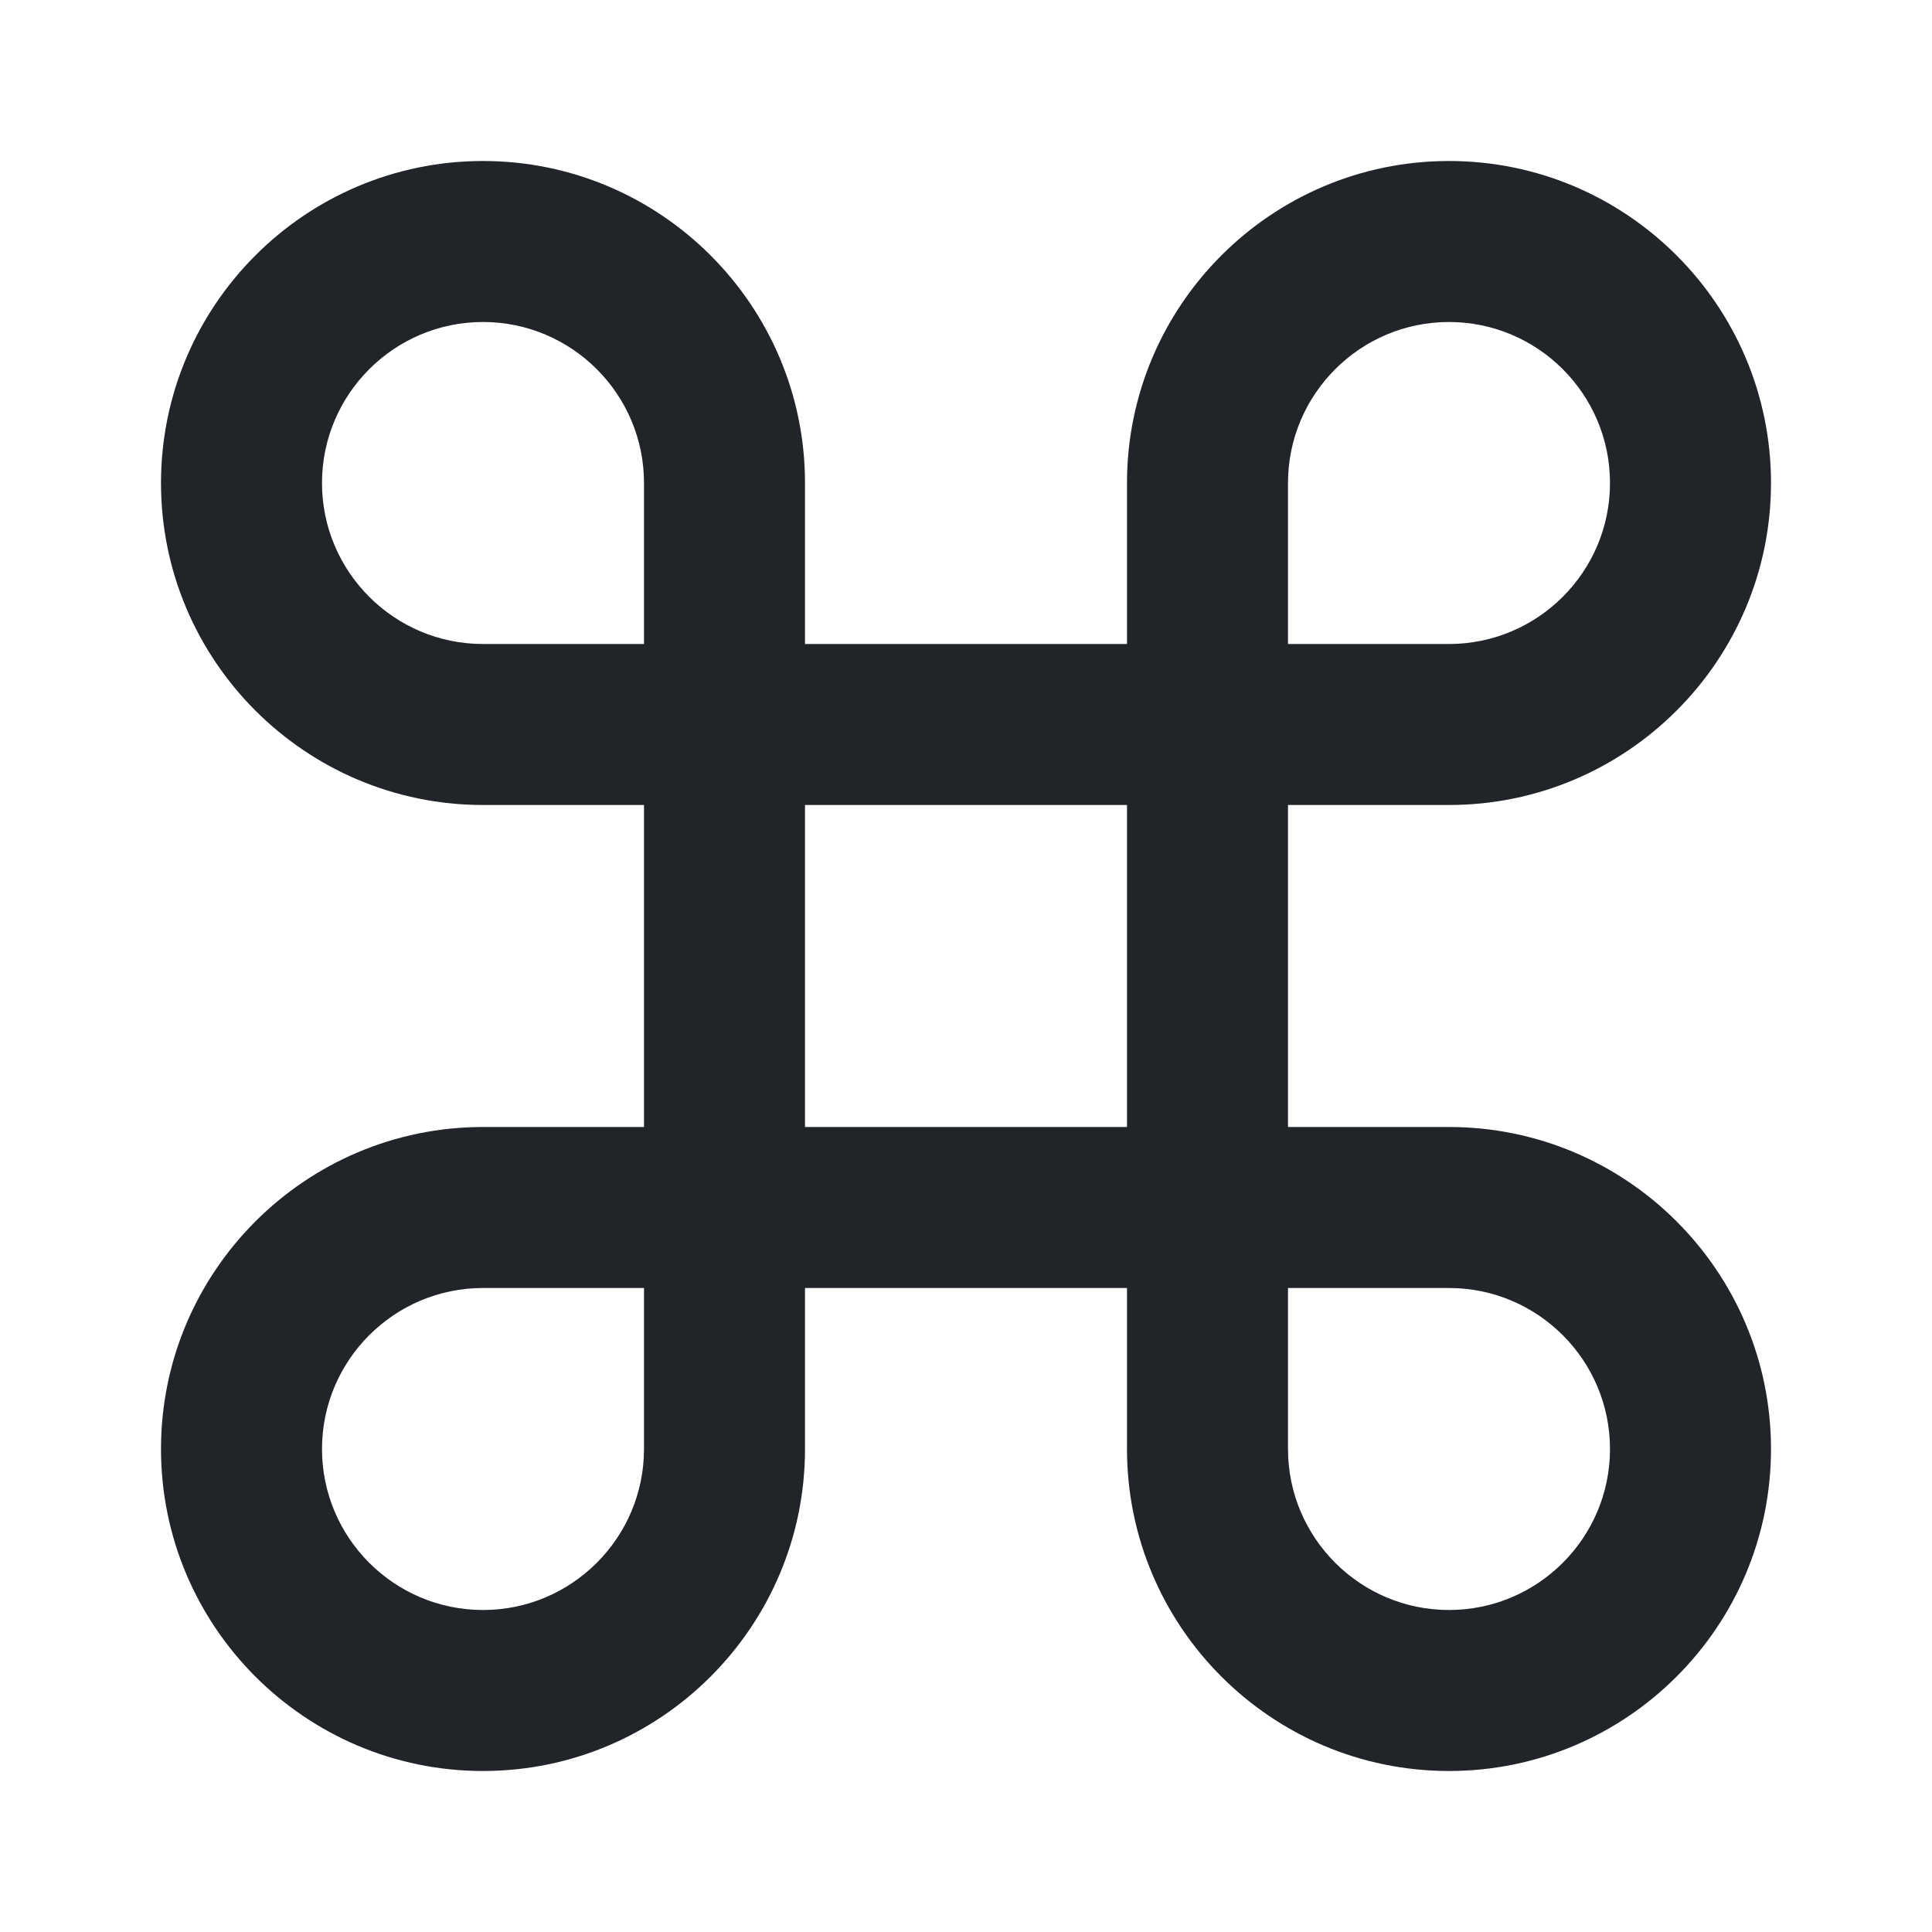 <?xml version="1.0" encoding="UTF-8"?>
<svg width="24px" height="24px" viewBox="0 0 24 24" version="1.1" xmlns="http://www.w3.org/2000/svg" xmlns:xlink="http://www.w3.org/1999/xlink">
    <title>Icon/24/objects</title>
    <g id="Icon/24/objects" stroke="none" stroke-width="1" fill="none" fill-rule="evenodd">
        <path d="M6,4 C4.897,4 4,4.897 4,6 C4,7.103 4.897,8 6,8 L8,8 L8,6 C8,4.897 7.103,4 6,4 L6,4 Z M16,8 L18,8 C19.103,8 20,7.103 20,6 C20,4.897 19.103,4 18,4 C16.897,4 16,4.897 16,6 L16,8 Z M10,14 L14,14 L14,10 L10,10 L10,14 Z M6,16 C4.897,16 4,16.897 4,18 C4,19.103 4.897,20 6,20 C7.103,20 8,19.103 8,18 L8,16 L6,16 Z M16,16 L16,18 C16,19.103 16.897,20 18,20 C19.103,20 20,19.103 20,18 C20,16.897 19.103,16 18,16 L16,16 Z M18,22 C15.794,22 14,20.206 14,18 L14,16 L10,16 L10,18 C10,20.206 8.206,22 6,22 C3.794,22 2,20.206 2,18 C2,15.794 3.794,14 6,14 L8,14 L8,10 L6,10 C3.794,10 2,8.206 2,6 C2,3.794 3.794,2 6,2 C8.206,2 10,3.794 10,6 L10,8 L14,8 L14,6 C14,3.794 15.794,2 18,2 C20.206,2 22,3.794 22,6 C22,8.206 20.206,10 18,10 L16,10 L16,14 L18,14 C20.206,14 22,15.794 22,18 C22,20.206 20.206,22 18,22 L18,22 Z" id="Fill-1" fill="#212529"></path>
    </g>
</svg>